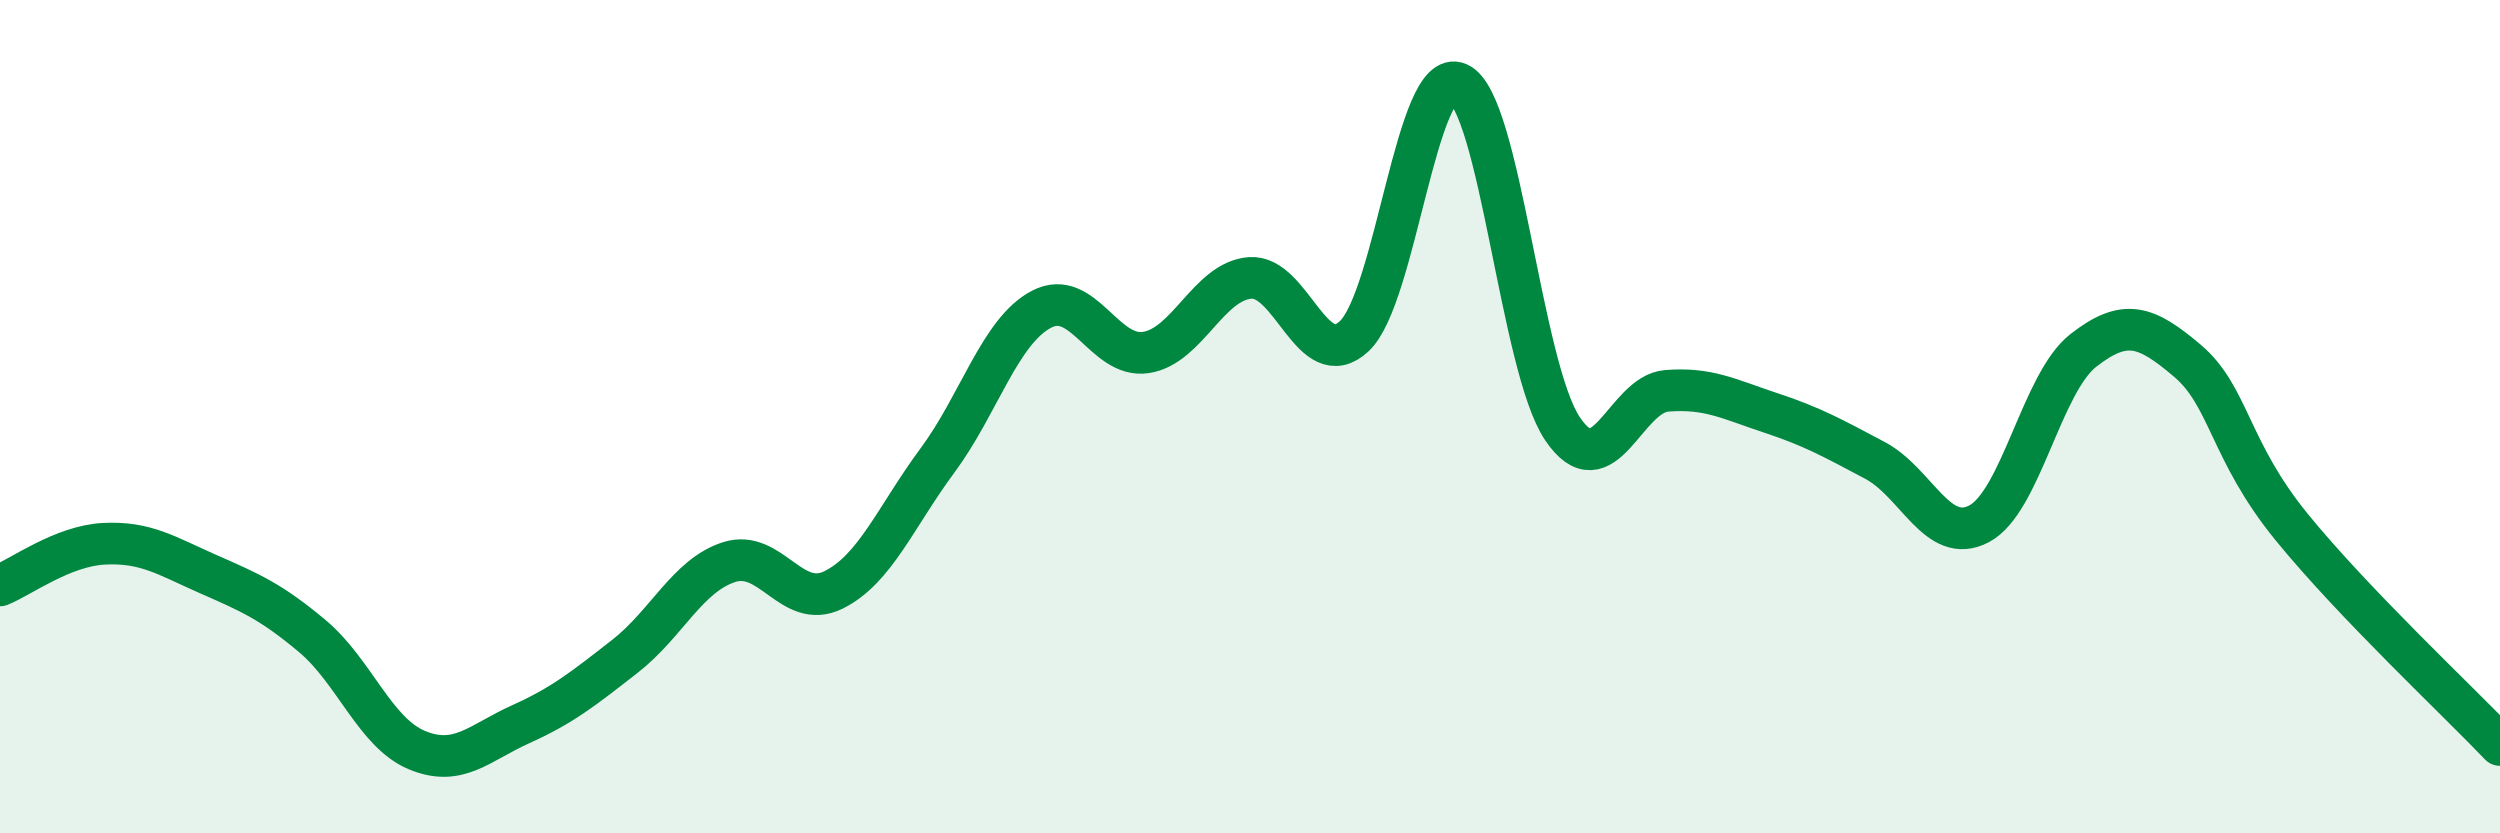 
    <svg width="60" height="20" viewBox="0 0 60 20" xmlns="http://www.w3.org/2000/svg">
      <path
        d="M 0,14.05 C 0.5,13.85 1.5,13.1 2.5,13.05 C 3.5,13 4,13.34 5,13.78 C 6,14.22 6.5,14.43 7.5,15.27 C 8.5,16.11 9,17.58 10,18 C 11,18.42 11.5,17.83 12.5,17.38 C 13.5,16.93 14,16.53 15,15.75 C 16,14.97 16.5,13.81 17.5,13.49 C 18.5,13.17 19,14.65 20,14.16 C 21,13.67 21.5,12.4 22.5,11.05 C 23.5,9.7 24,7.94 25,7.42 C 26,6.9 26.5,8.61 27.5,8.46 C 28.5,8.31 29,6.75 30,6.67 C 31,6.59 31.5,9 32.5,8.07 C 33.5,7.14 34,1.56 35,2 C 36,2.44 36.5,8.81 37.5,10.29 C 38.5,11.77 39,9.46 40,9.38 C 41,9.3 41.5,9.58 42.5,9.91 C 43.5,10.24 44,10.52 45,11.05 C 46,11.58 46.5,13.1 47.5,12.57 C 48.5,12.04 49,9.19 50,8.41 C 51,7.63 51.5,7.81 52.5,8.66 C 53.5,9.51 53.5,10.81 55,12.65 C 56.5,14.49 59,16.83 60,17.88L60 20L0 20Z"
        fill="#008740"
        opacity="0.1"
        stroke-linecap="round"
        stroke-linejoin="round"
      />
      <path
        d="M 0,14.05 C 0.5,13.85 1.5,13.1 2.5,13.05 C 3.5,13 4,13.34 5,13.78 C 6,14.22 6.5,14.43 7.5,15.27 C 8.5,16.11 9,17.58 10,18 C 11,18.42 11.5,17.83 12.5,17.38 C 13.5,16.93 14,16.53 15,15.75 C 16,14.97 16.5,13.81 17.5,13.49 C 18.5,13.17 19,14.65 20,14.16 C 21,13.67 21.5,12.4 22.5,11.05 C 23.5,9.7 24,7.94 25,7.42 C 26,6.9 26.5,8.61 27.5,8.46 C 28.5,8.31 29,6.75 30,6.67 C 31,6.59 31.5,9 32.5,8.07 C 33.5,7.14 34,1.56 35,2 C 36,2.44 36.5,8.81 37.5,10.29 C 38.5,11.77 39,9.46 40,9.38 C 41,9.3 41.5,9.58 42.5,9.91 C 43.5,10.24 44,10.52 45,11.05 C 46,11.58 46.5,13.1 47.5,12.57 C 48.5,12.04 49,9.19 50,8.41 C 51,7.63 51.5,7.81 52.5,8.66 C 53.5,9.51 53.5,10.81 55,12.65 C 56.5,14.49 59,16.83 60,17.88"
        stroke="#008740"
        stroke-width="1"
        fill="none"
        stroke-linecap="round"
        stroke-linejoin="round"
      />
    </svg>
  